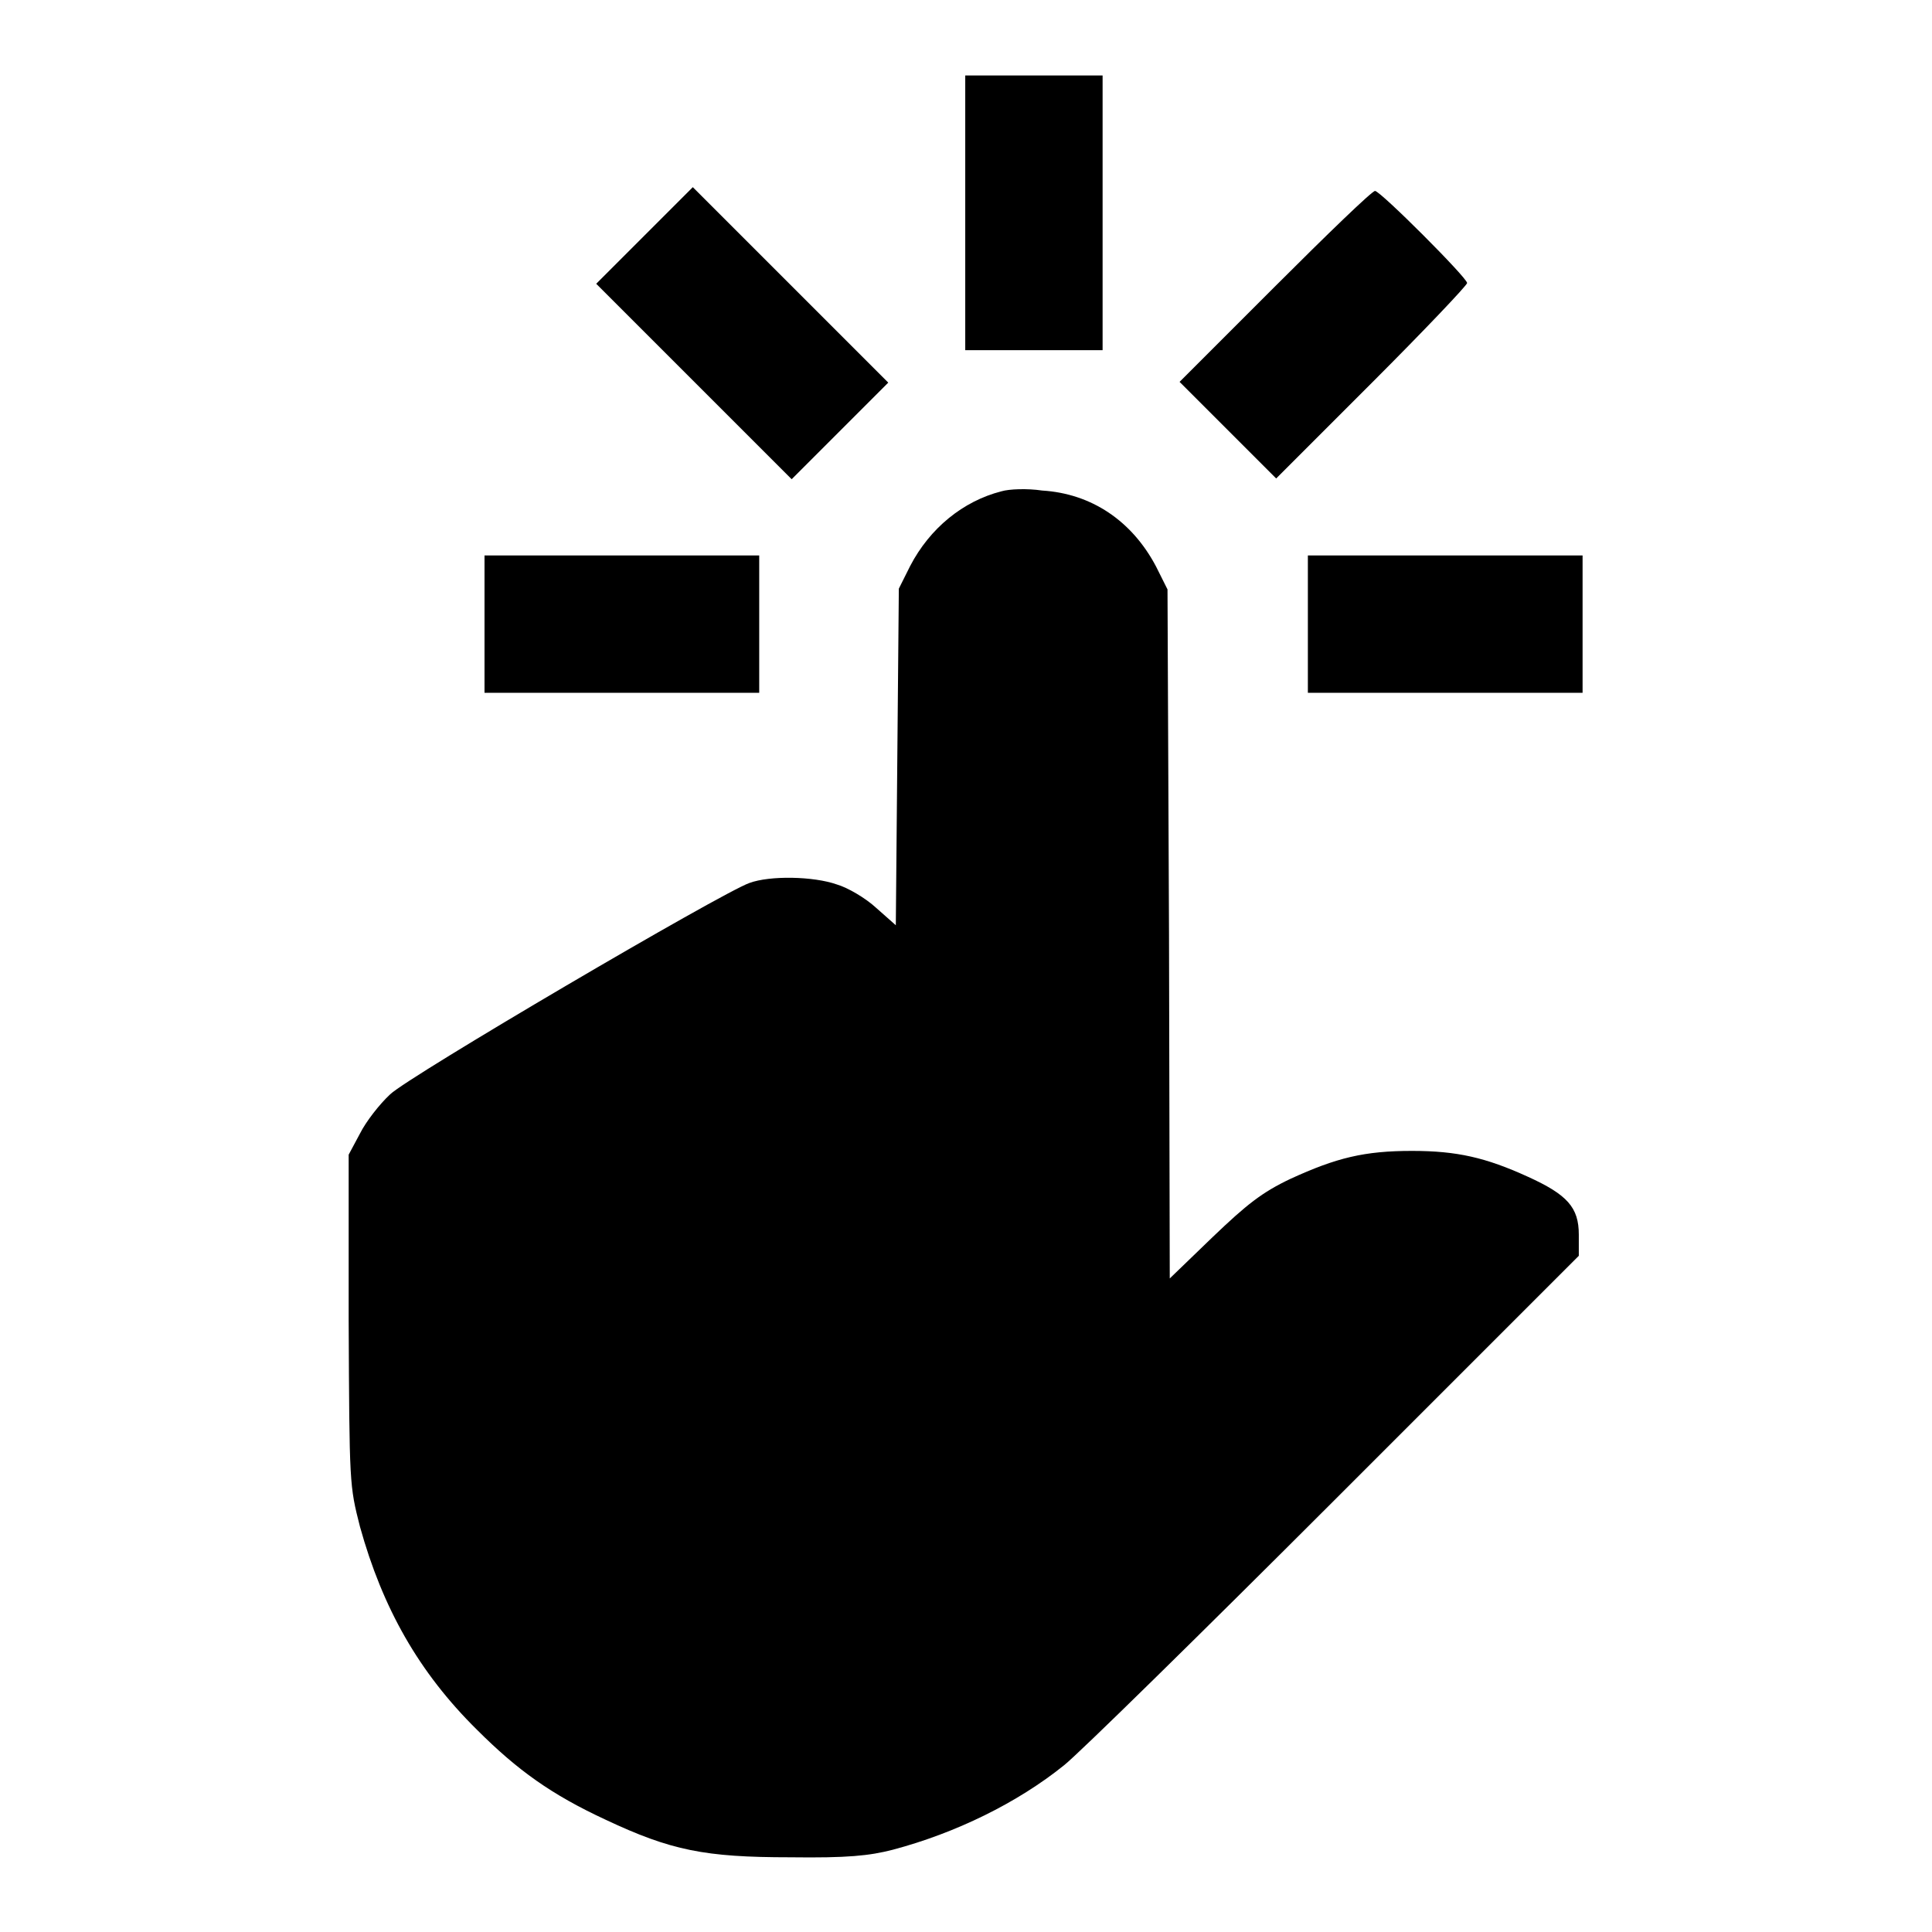 <?xml version="1.0" encoding="utf-8"?>
<!-- Svg Vector Icons : http://www.onlinewebfonts.com/icon -->
<!DOCTYPE svg PUBLIC "-//W3C//DTD SVG 1.1//EN" "http://www.w3.org/Graphics/SVG/1.1/DTD/svg11.dtd">
<svg version="1.1" xmlns="http://www.w3.org/2000/svg" xmlns:xlink="http://www.w3.org/1999/xlink" x="0px" y="0px" viewBox="0 0 256 256" enable-background="new 0 0 256 256" xml:space="preserve">
<g><g><g><path fill="#000000" d="M127.9,28.2v18.2h9.1h9.1V28.2V10h-9.1h-9.1V28.2z"/><path fill="#000000" d="M85.4,31.2L79,37.6l13,13l12.9,12.9l6.4-6.4l6.4-6.4l-13-13L91.8,24.8L85.4,31.2z"/><path fill="#000000" d="M168.9,38l-12.6,12.6l6.4,6.4l6.4,6.4l12.7-12.7c6.9-6.9,12.6-12.9,12.6-13.2c0-0.7-11.5-12.2-12.2-12.2C181.8,25.3,175.9,31,168.9,38z"/><path fill="#000000" d="M132.7,65.1c-5.1,1.3-9.5,4.9-12.1,9.9l-1.5,3l-0.2,22.3l-0.2,22.3l-2.6-2.3c-1.4-1.3-3.8-2.7-5.2-3.1c-3.1-1.1-8.9-1.2-11.6-0.2c-3.7,1.3-45.1,25.6-47.6,28c-1.4,1.3-3.2,3.6-4,5.2l-1.5,2.8v21.9c0.1,21.9,0.1,21.9,1.5,27.4c3,10.8,7.8,19.3,15.5,26.9c5.4,5.4,9.9,8.6,17,11.9c8.7,4.1,13.2,5,24.5,5c7.6,0.1,10.5-0.2,13.6-1c8.3-2.2,16.5-6.2,22.7-11.2c1.9-1.5,18-17.3,35.8-35.1l32.4-32.4v-2.8c0-3.6-1.5-5.3-6.8-7.7c-5.5-2.5-9.3-3.4-15.3-3.4c-6.3,0-10,0.9-16.1,3.7c-3.8,1.8-5.8,3.4-10.3,7.7l-5.7,5.5l-0.1-45.6l-0.2-45.7l-1.5-3c-3.2-6.1-8.6-9.7-15.1-10.1C136.1,64.7,133.7,64.8,132.7,65.1z"/><path fill="#000000" d="M64.2,82.7v9.1h18.2h18.2v-9.1v-9.1H82.4H64.2V82.7z"/><path fill="#000000" d="M173.3,82.7v9.1h18.2h18.2v-9.1v-9.1h-18.2h-18.2V82.7L173.3,82.7z"/></g></g></g>
</svg>